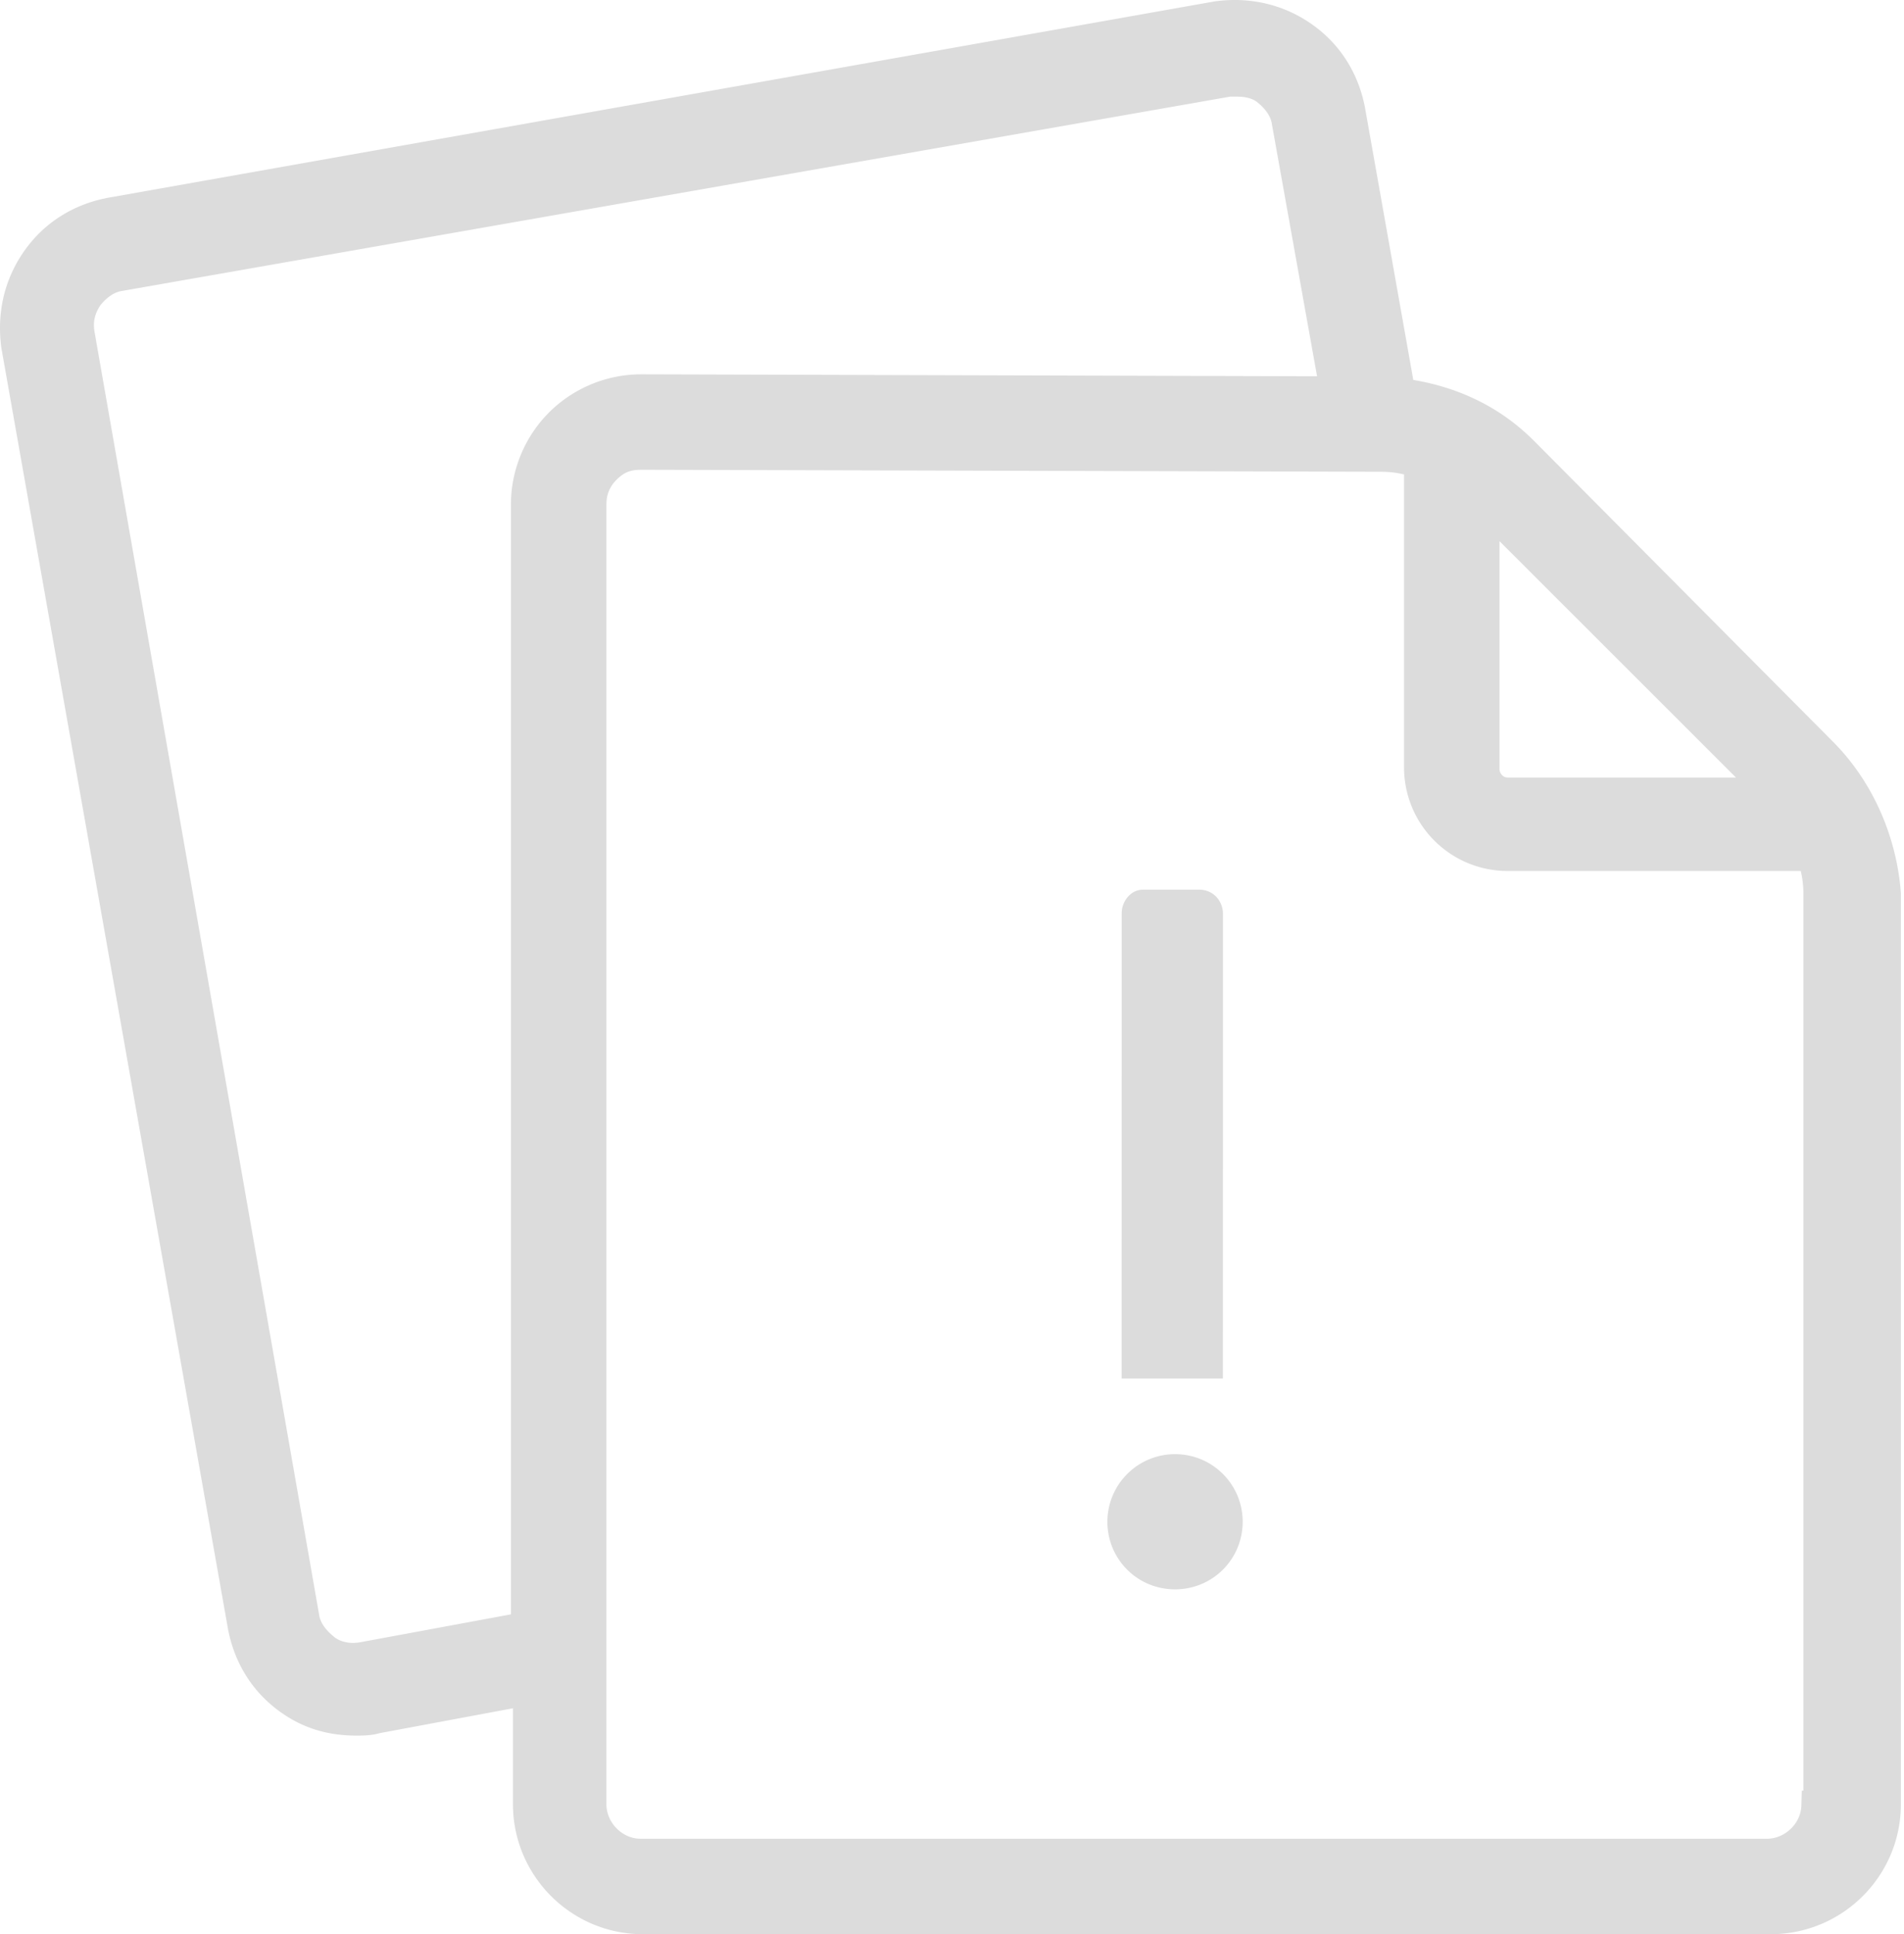 <svg width="191" height="194" xmlns="http://www.w3.org/2000/svg">
    <path d="M121.899.131c3.451-.46 6.79.288 9.615 2.243 2.591 1.793 4.358 4.342 5.18 7.389l.116.46.103.48 4.861 27.405.221.037c4.002.71 7.54 2.298 10.523 4.815l.466.405.435.4.432.42 29.994 30.178c3.692 3.69 6.06 8.704 6.723 14.001l.065.569.055.682v91.349c0 6.924-5.425 12.62-12.303 13.015l-.37.016-.37.005H64.5c-6.927 0-12.626-5.422-13.021-12.297l-.016-.37-.006-.37v-9.623l-13.418 2.503-.129.04c-.167.043-.34.079-.522.106l-.28.037-.293.026-.162.01-.503.016-.44.002c-2.772 0-5.238-.728-7.42-2.254-2.592-1.794-4.358-4.342-5.18-7.39l-.117-.46-.103-.48L.131 34.865c-.46-3.45.289-6.787 2.245-9.61 1.794-2.59 4.344-4.356 7.392-5.178l.461-.116.48-.103L121.9.13zM64.328 47.117l-.266.006c-.918.04-1.528.312-2.22 1.003-.565.565-.883 1.223-.977 1.94l-.025.271-.007.243v130.384c0 1.716 1.37 3.226 3.026 3.436l.218.02.222.007h112.943c1.719 0 3.23-1.369 3.44-3.024l.02-.218.044-1.587.163-.002V89.615c0-.755-.09-1.512-.266-2.256H151.27a10.386 10.386 0 0 1-10.403-9.74l-.017-.337-.005-.343V47.586l-.435-.093a9.721 9.721 0 0 0-.897-.13l-.44-.032-.49-.012-74.256-.202zm59.765-37.425h-.688l-111.226 19.5c-.736.122-1.473.638-2.108 1.422-.473.71-.675 1.406-.648 2.124l.02.27.032.234 22.55 128.785c.123.735.639 1.471 1.52 2.175.507.406 1.265.611 2.04.578l.26-.02.221-.03 15.19-2.811V50.58c0-3.27 1.261-6.48 3.51-8.892l.313-.323a13.134 13.134 0 0 1 8.336-3.79l.448-.023.44-.008 67.818.196-4.544-25.366c-.11-.662-.54-1.324-1.241-1.944l-.244-.205c-.416-.312-.98-.485-1.687-.524l-.312-.009zM113.077 147.84c2.642-2.643 6.943-2.658 9.599-.002 2.655 2.656 2.64 6.957-.002 9.6-2.632 2.63-6.968 2.632-9.6 0-2.655-2.655-2.64-6.956.003-9.598zm7.238-58.604c1.135 0 2.078.766 2.318 1.92l.037.22.011.225-.006 46.661-10.158.002.006-46.661c0-1.008.627-1.954 1.496-2.263l.176-.053.153-.029.08-.01.175-.011 5.712-.001zm30.107-34.957.001 22.861c0 .377.277.72.592.815l.12.024.136.008h22.873l-23.722-23.708z" fill="#DCDCDC" fill-rule="nonzero"/>
</svg>
